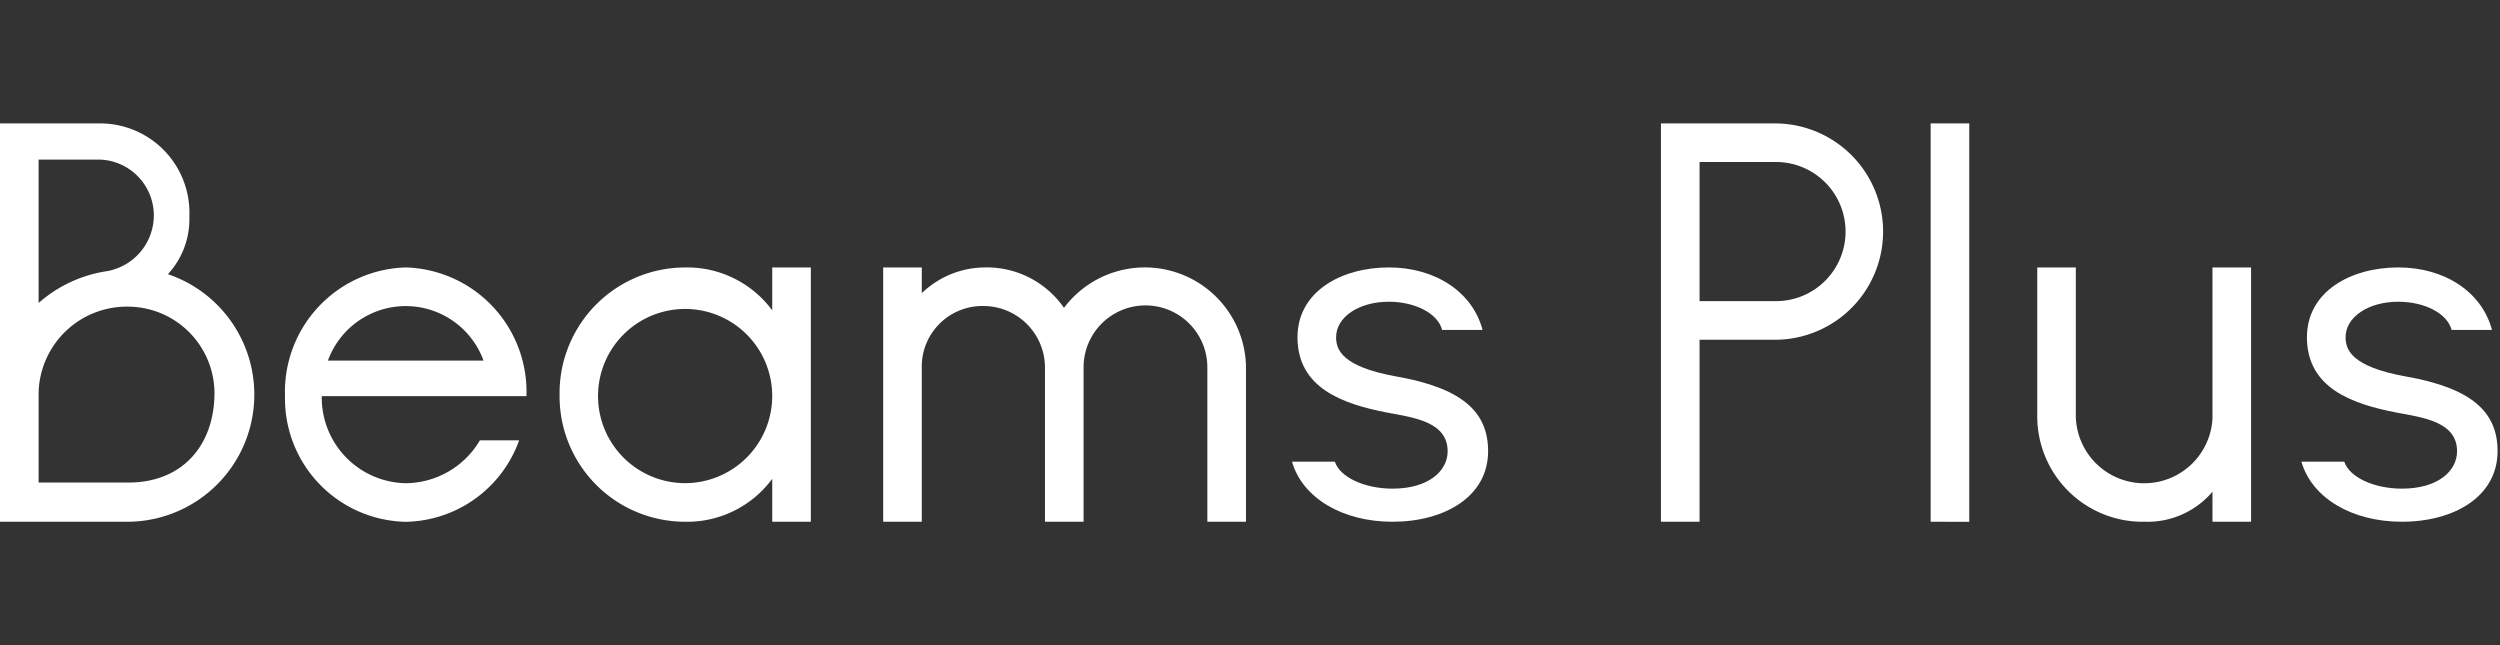 <svg xmlns="http://www.w3.org/2000/svg" viewBox="0 0 155 40"><rect x="0" y="0" width="155" height="40" fill="#333333" stroke="none"/><defs><style>.a{fill:#fff;}.b{fill:none;}</style></defs><title>アセット 7</title><path class="a" d="M0,32.348V7.652H6.193a5.537,5.537,0,0,1,5.547,5.775A5.032,5.032,0,0,1,10.411,17,7.882,7.882,0,0,1,7.979,32.348ZM2.394,18.784a8.251,8.251,0,0,1,4.255-1.975,3.52,3.52,0,0,0,2.888-3.382A3.466,3.466,0,0,0,6.193,9.894h-3.8Zm0,11.133H7.979c3.229,0,5.319-2.2,5.319-5.585a5.385,5.385,0,0,0-5.319-5.32,5.47,5.47,0,0,0-5.585,5.32Z"/><path class="a" d="M17.67,24.559a7.714,7.714,0,0,1,7.485-7.978,7.714,7.714,0,0,1,7.485,7.978H19.95a5.305,5.305,0,0,0,5.205,5.4,5.385,5.385,0,0,0,4.6-2.66h2.432a7.613,7.613,0,0,1-7.029,5.053A7.642,7.642,0,0,1,17.67,24.559Zm12.31-2.2a5.133,5.133,0,0,0-9.65,0Z"/><path class="a" d="M34.694,24.483a7.792,7.792,0,0,1,7.751-7.9,6.557,6.557,0,0,1,5.433,2.659V16.581h2.393V32.348H47.878v-2.66a6.558,6.558,0,0,1-5.433,2.66A7.783,7.783,0,0,1,34.694,24.483Zm13.184.038a5.4,5.4,0,1,0-5.433,5.434A5.409,5.409,0,0,0,47.878,24.521Z"/><path class="a" d="M54.757,32.348V16.581h2.394v1.595a5.687,5.687,0,0,1,3.875-1.595,5.818,5.818,0,0,1,4.94,2.507A6.271,6.271,0,0,1,77.25,22.66v9.688H74.856V22.773a3.837,3.837,0,0,0-7.674,0v9.575H64.788V22.773a3.819,3.819,0,0,0-3.838-3.8,3.757,3.757,0,0,0-3.8,3.648v9.726Z"/><path class="a" d="M86.334,32.348c-3.115,0-5.584-1.482-6.23-3.723h2.659c.3.95,1.824,1.671,3.571,1.671,2.242,0,3.42-1.1,3.42-2.317,0-1.824-2.09-2.09-3.723-2.394-2.774-.532-5.586-1.52-5.586-4.673,0-2.85,2.736-4.331,5.661-4.331s5.206,1.557,5.813,3.875H89.412c-.266-1.026-1.672-1.748-3.306-1.748-1.861,0-3.267.95-3.267,2.2,0,.76.342,1.823,3.724,2.431,4.1.722,5.7,2.2,5.7,4.636C92.262,30.791,89.564,32.348,86.334,32.348Z"/><path class="a" d="M102.979,32.348V7.652h7.067a6.706,6.706,0,1,1,0,13.412h-4.673V32.348Zm2.394-13.678h4.673a4.313,4.313,0,1,0,0-8.625h-4.673Z"/><path class="a" d="M119.7,32.348V7.652h2.394v24.7Z"/><path class="a" d="M126.31,25.737V16.581H128.7v9.156a4.24,4.24,0,0,0,8.473.228V16.581h2.393V32.348h-2.393V30.486A5.272,5.272,0,0,1,133,32.348,6.538,6.538,0,0,1,126.31,25.737Z"/><path class="a" d="M148.919,32.348c-3.116,0-5.585-1.482-6.231-3.723h2.66c.3.95,1.823,1.671,3.571,1.671,2.242,0,3.419-1.1,3.419-2.317,0-1.824-2.089-2.09-3.723-2.394-2.774-.532-5.585-1.52-5.585-4.673,0-2.85,2.736-4.331,5.661-4.331s5.2,1.557,5.813,3.875H152c-.267-1.026-1.672-1.748-3.306-1.748-1.862,0-3.268.95-3.268,2.2,0,.76.343,1.823,3.724,2.431,4.1.722,5.7,2.2,5.7,4.636C154.846,30.791,152.148,32.348,148.919,32.348Z"/><rect class="b" width="155" height="40"/></svg>